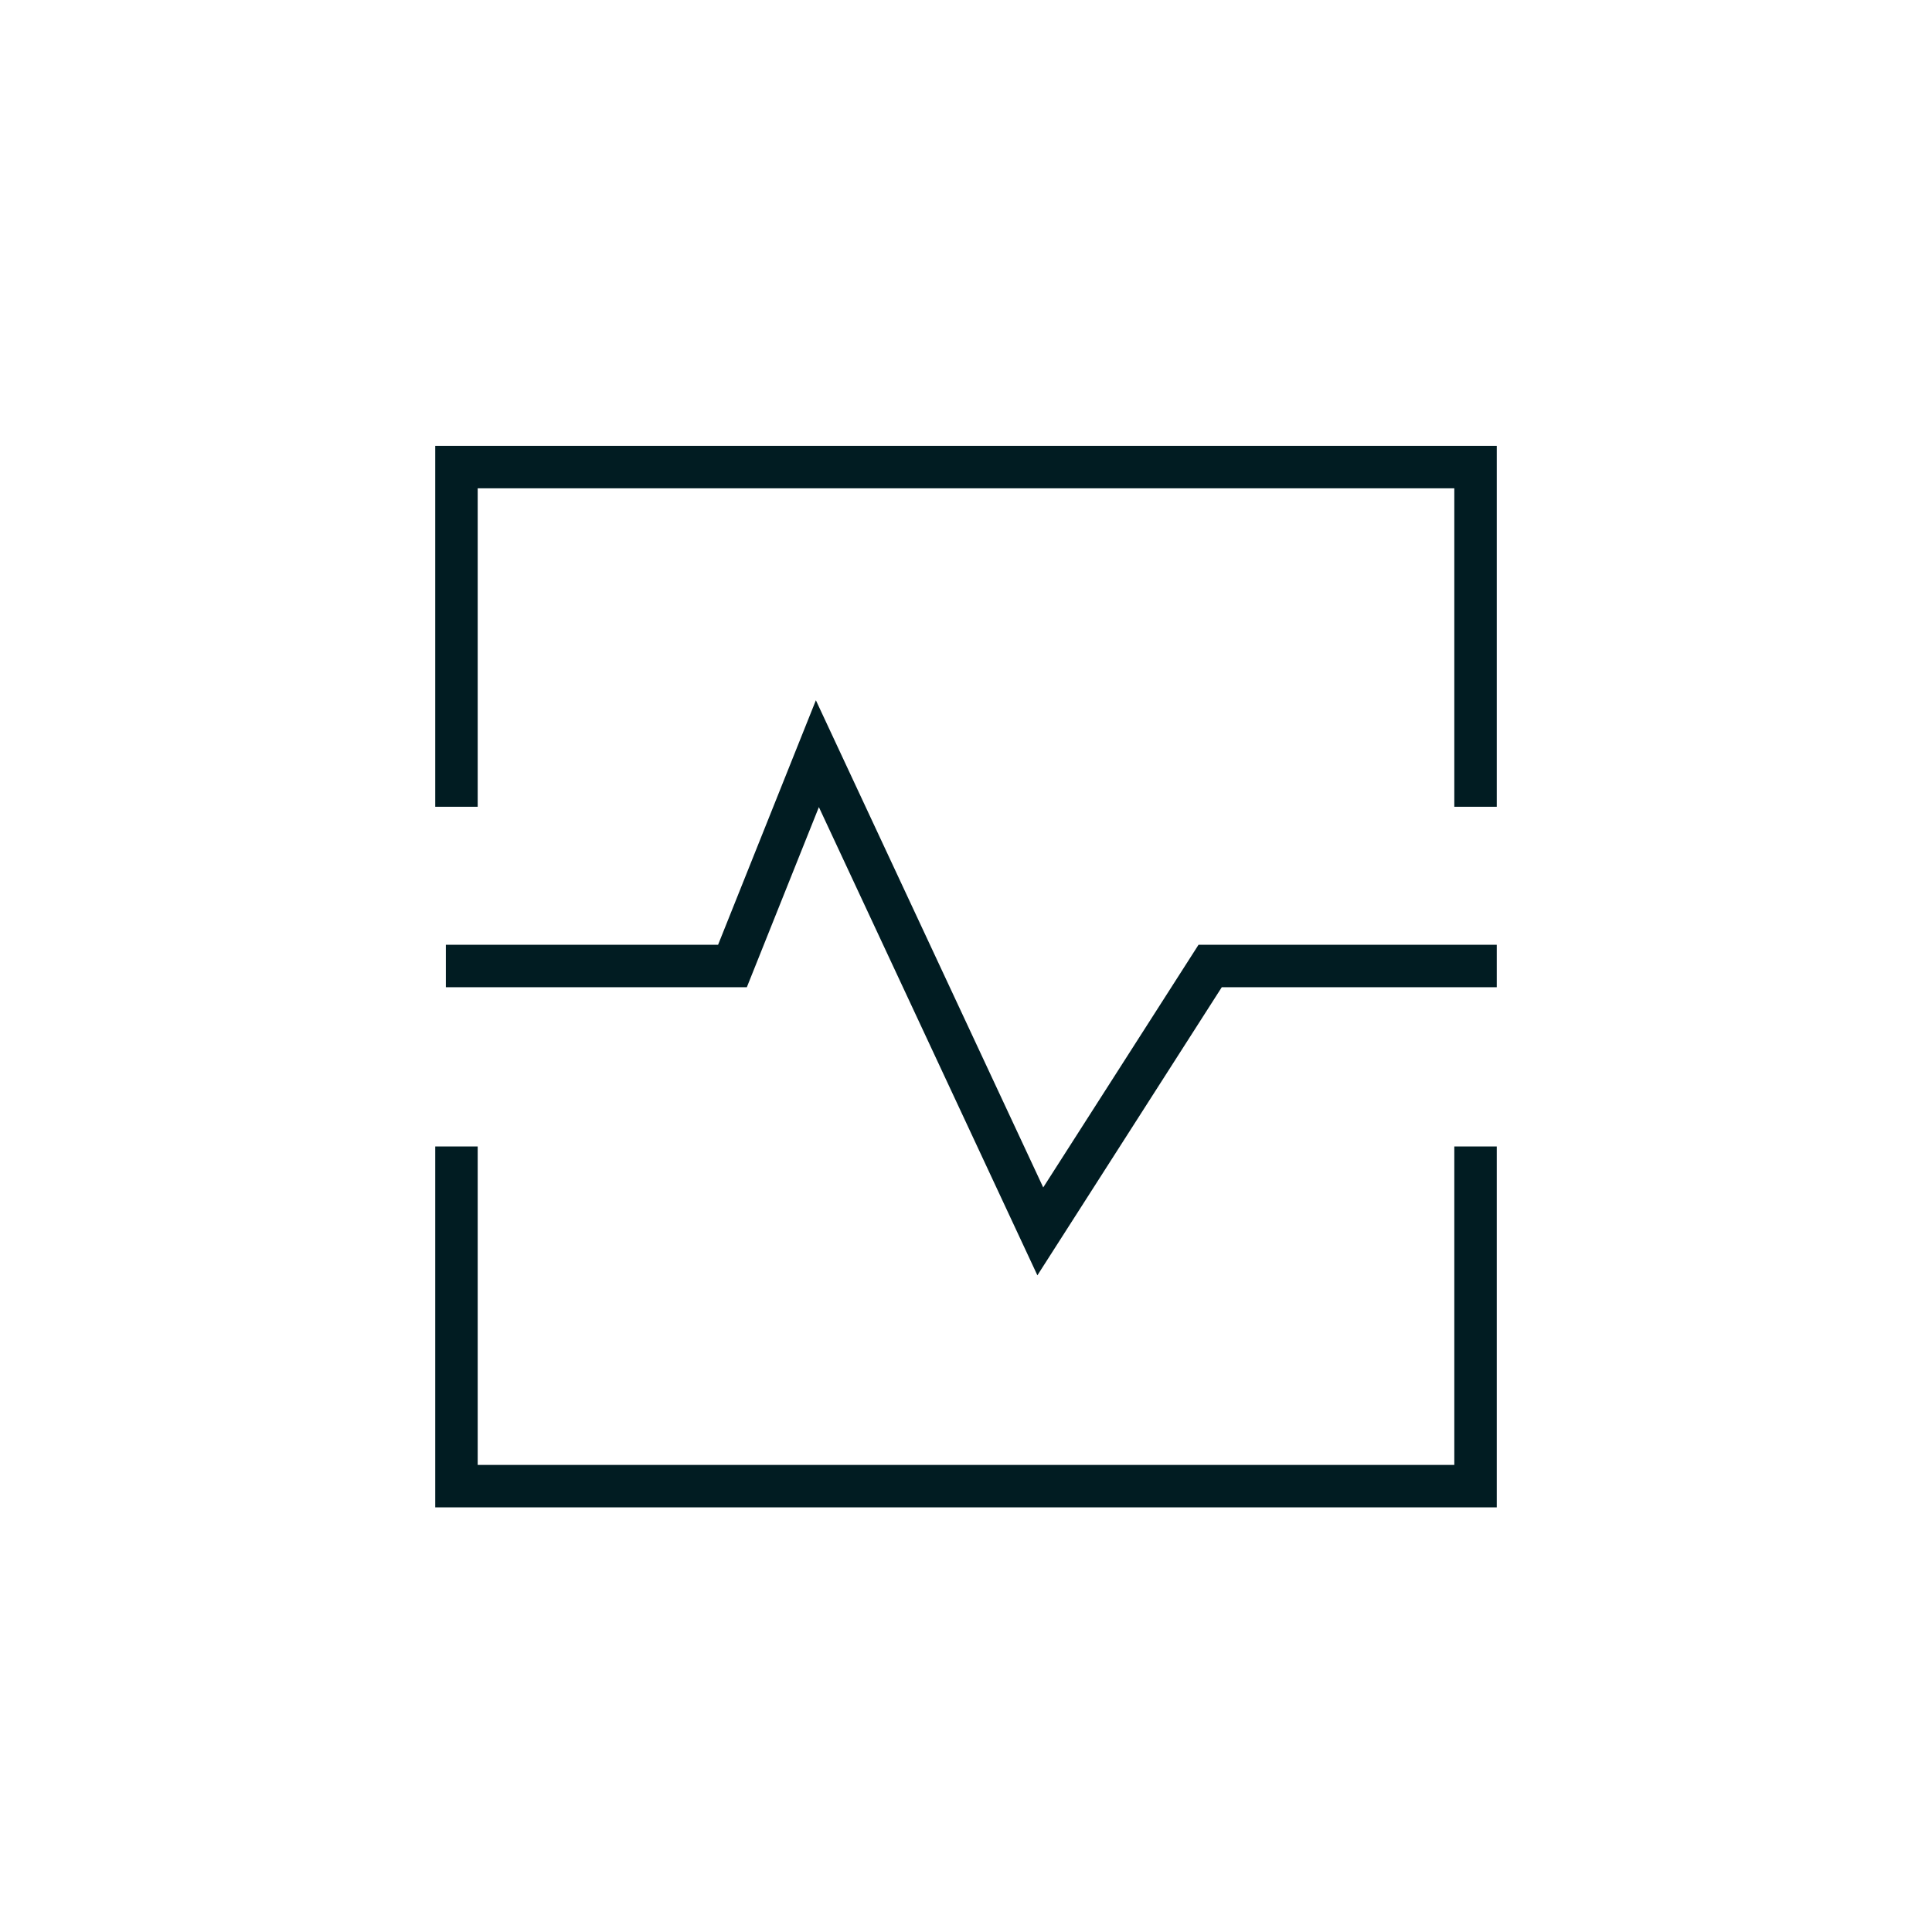 <?xml version="1.0" encoding="UTF-8"?>
<svg id="Layer_1" data-name="Layer 1" xmlns="http://www.w3.org/2000/svg" version="1.1" viewBox="0 0 91 91">
  <defs>
    <style>
      .cls-1 {
        fill: none;
        stroke: #011c22;
        stroke-width: 2px;
      }
    </style>
  </defs>
  <path class="cls-1" d="M21,45.5h13.5l4-10,10.5,22.5,8-12.5h13.5"/>
  <path class="cls-1" d="M21.5,38v-16h48v16"/>
  <path class="cls-1" d="M69.5,54v16H21.5v-16"/>
</svg>